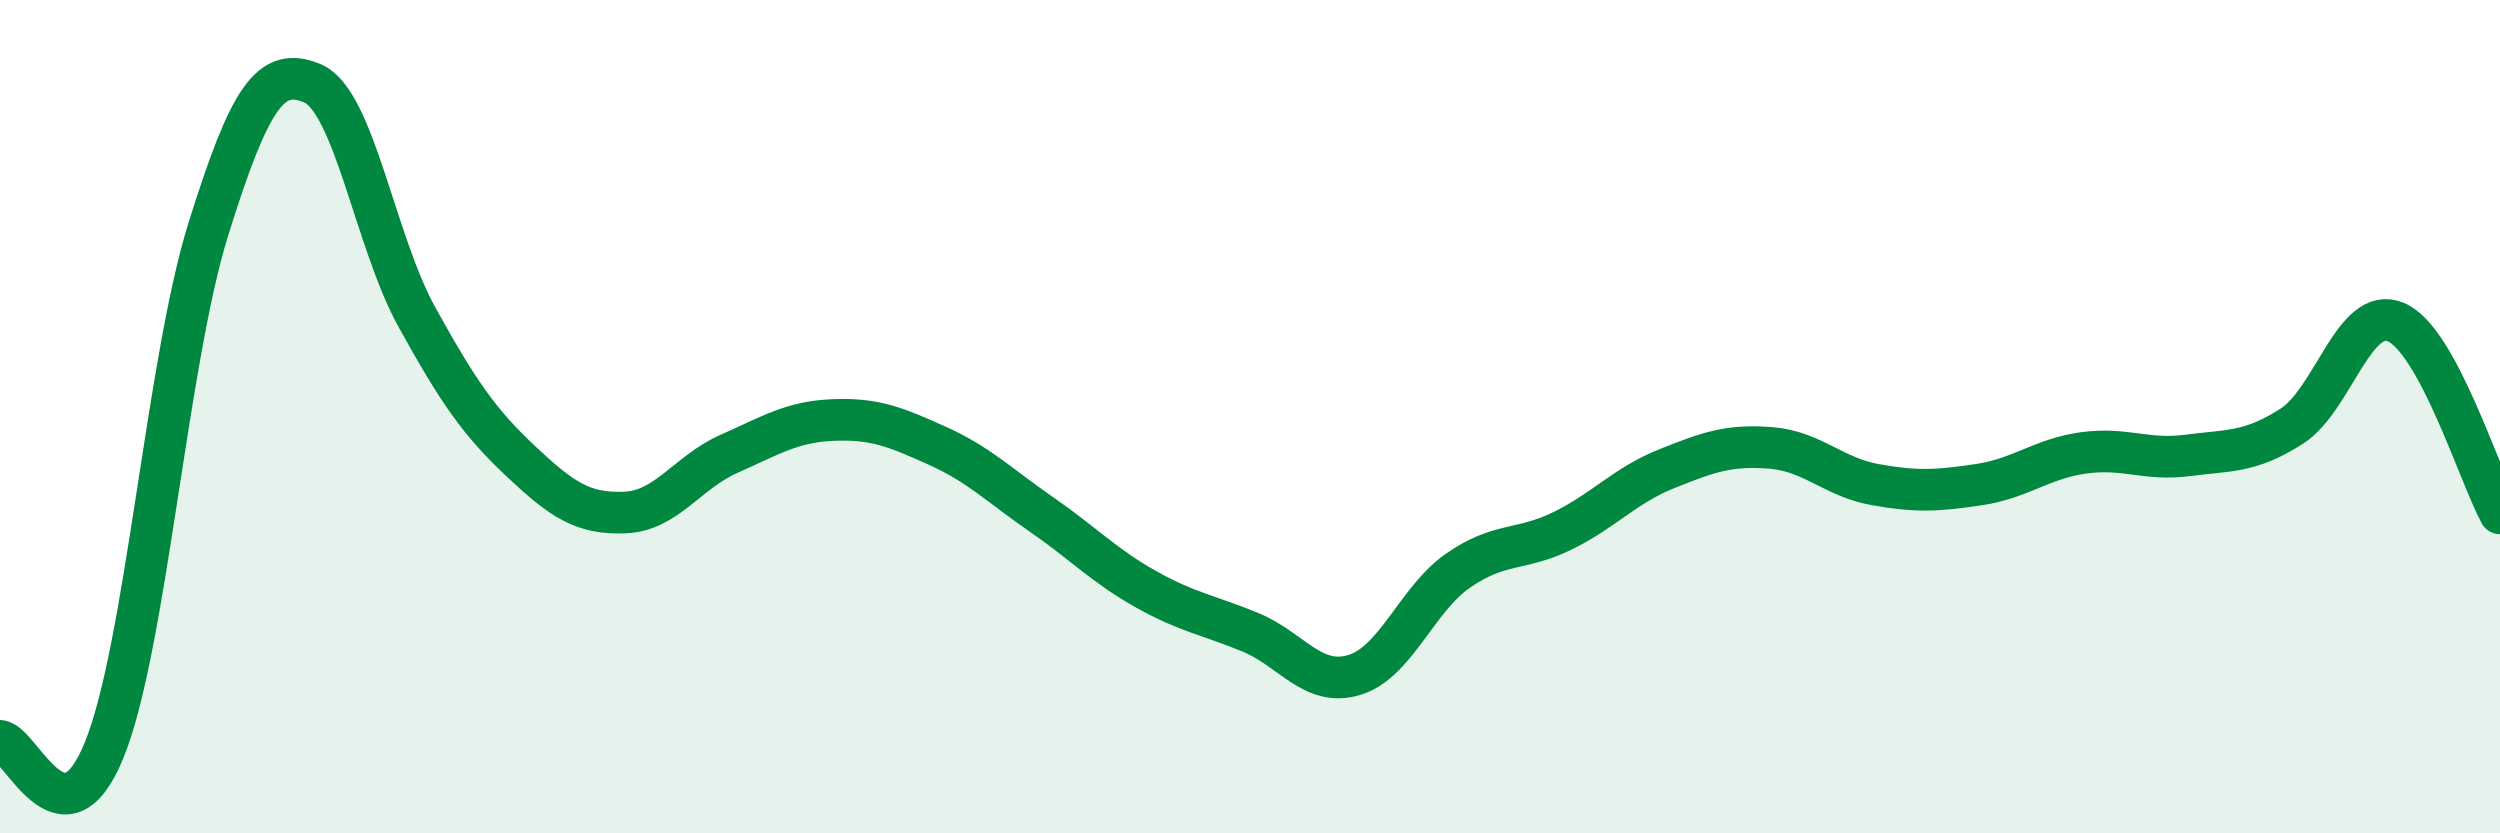 
    <svg width="60" height="20" viewBox="0 0 60 20" xmlns="http://www.w3.org/2000/svg">
      <path
        d="M 0,17.78 C 0.5,17.82 1.5,20.46 2.5,18 C 3.5,15.54 4,8.7 5,5.5 C 6,2.3 6.5,1.58 7.5,2 C 8.5,2.42 9,5.79 10,7.6 C 11,9.41 11.5,10.13 12.5,11.07 C 13.5,12.01 14,12.34 15,12.3 C 16,12.26 16.5,11.33 17.5,10.89 C 18.5,10.45 19,10.12 20,10.08 C 21,10.04 21.5,10.25 22.5,10.7 C 23.5,11.15 24,11.66 25,12.35 C 26,13.04 26.5,13.58 27.5,14.14 C 28.5,14.7 29,14.76 30,15.17 C 31,15.58 31.5,16.5 32.5,16.2 C 33.5,15.9 34,14.38 35,13.69 C 36,13 36.5,13.23 37.5,12.74 C 38.5,12.25 39,11.65 40,11.25 C 41,10.85 41.5,10.67 42.5,10.75 C 43.5,10.83 44,11.45 45,11.63 C 46,11.81 46.5,11.78 47.5,11.63 C 48.5,11.48 49,11.01 50,10.87 C 51,10.73 51.5,11.06 52.5,10.93 C 53.5,10.8 54,10.87 55,10.23 C 56,9.59 56.5,7.31 57.5,7.73 C 58.5,8.15 59.5,11.4 60,12.32L60 20L0 20Z"
        fill="#008740"
        opacity="0.1"
        stroke-linecap="round"
        stroke-linejoin="round"
      />
      <path
        d="M 0,17.78 C 0.5,17.82 1.5,20.46 2.5,18 C 3.5,15.54 4,8.7 5,5.5 C 6,2.3 6.5,1.58 7.5,2 C 8.5,2.42 9,5.79 10,7.6 C 11,9.41 11.5,10.13 12.5,11.07 C 13.5,12.01 14,12.34 15,12.3 C 16,12.26 16.5,11.33 17.5,10.89 C 18.5,10.45 19,10.12 20,10.08 C 21,10.04 21.5,10.25 22.5,10.7 C 23.5,11.15 24,11.66 25,12.35 C 26,13.04 26.5,13.58 27.5,14.14 C 28.5,14.7 29,14.76 30,15.17 C 31,15.58 31.5,16.5 32.5,16.2 C 33.5,15.9 34,14.38 35,13.69 C 36,13 36.5,13.23 37.5,12.74 C 38.5,12.25 39,11.65 40,11.25 C 41,10.85 41.5,10.67 42.5,10.75 C 43.5,10.83 44,11.45 45,11.63 C 46,11.81 46.5,11.78 47.5,11.63 C 48.5,11.48 49,11.01 50,10.87 C 51,10.73 51.5,11.06 52.5,10.93 C 53.5,10.8 54,10.87 55,10.23 C 56,9.59 56.5,7.31 57.5,7.73 C 58.5,8.15 59.5,11.4 60,12.32"
        stroke="#008740"
        stroke-width="1"
        fill="none"
        stroke-linecap="round"
        stroke-linejoin="round"
      />
    </svg>
  